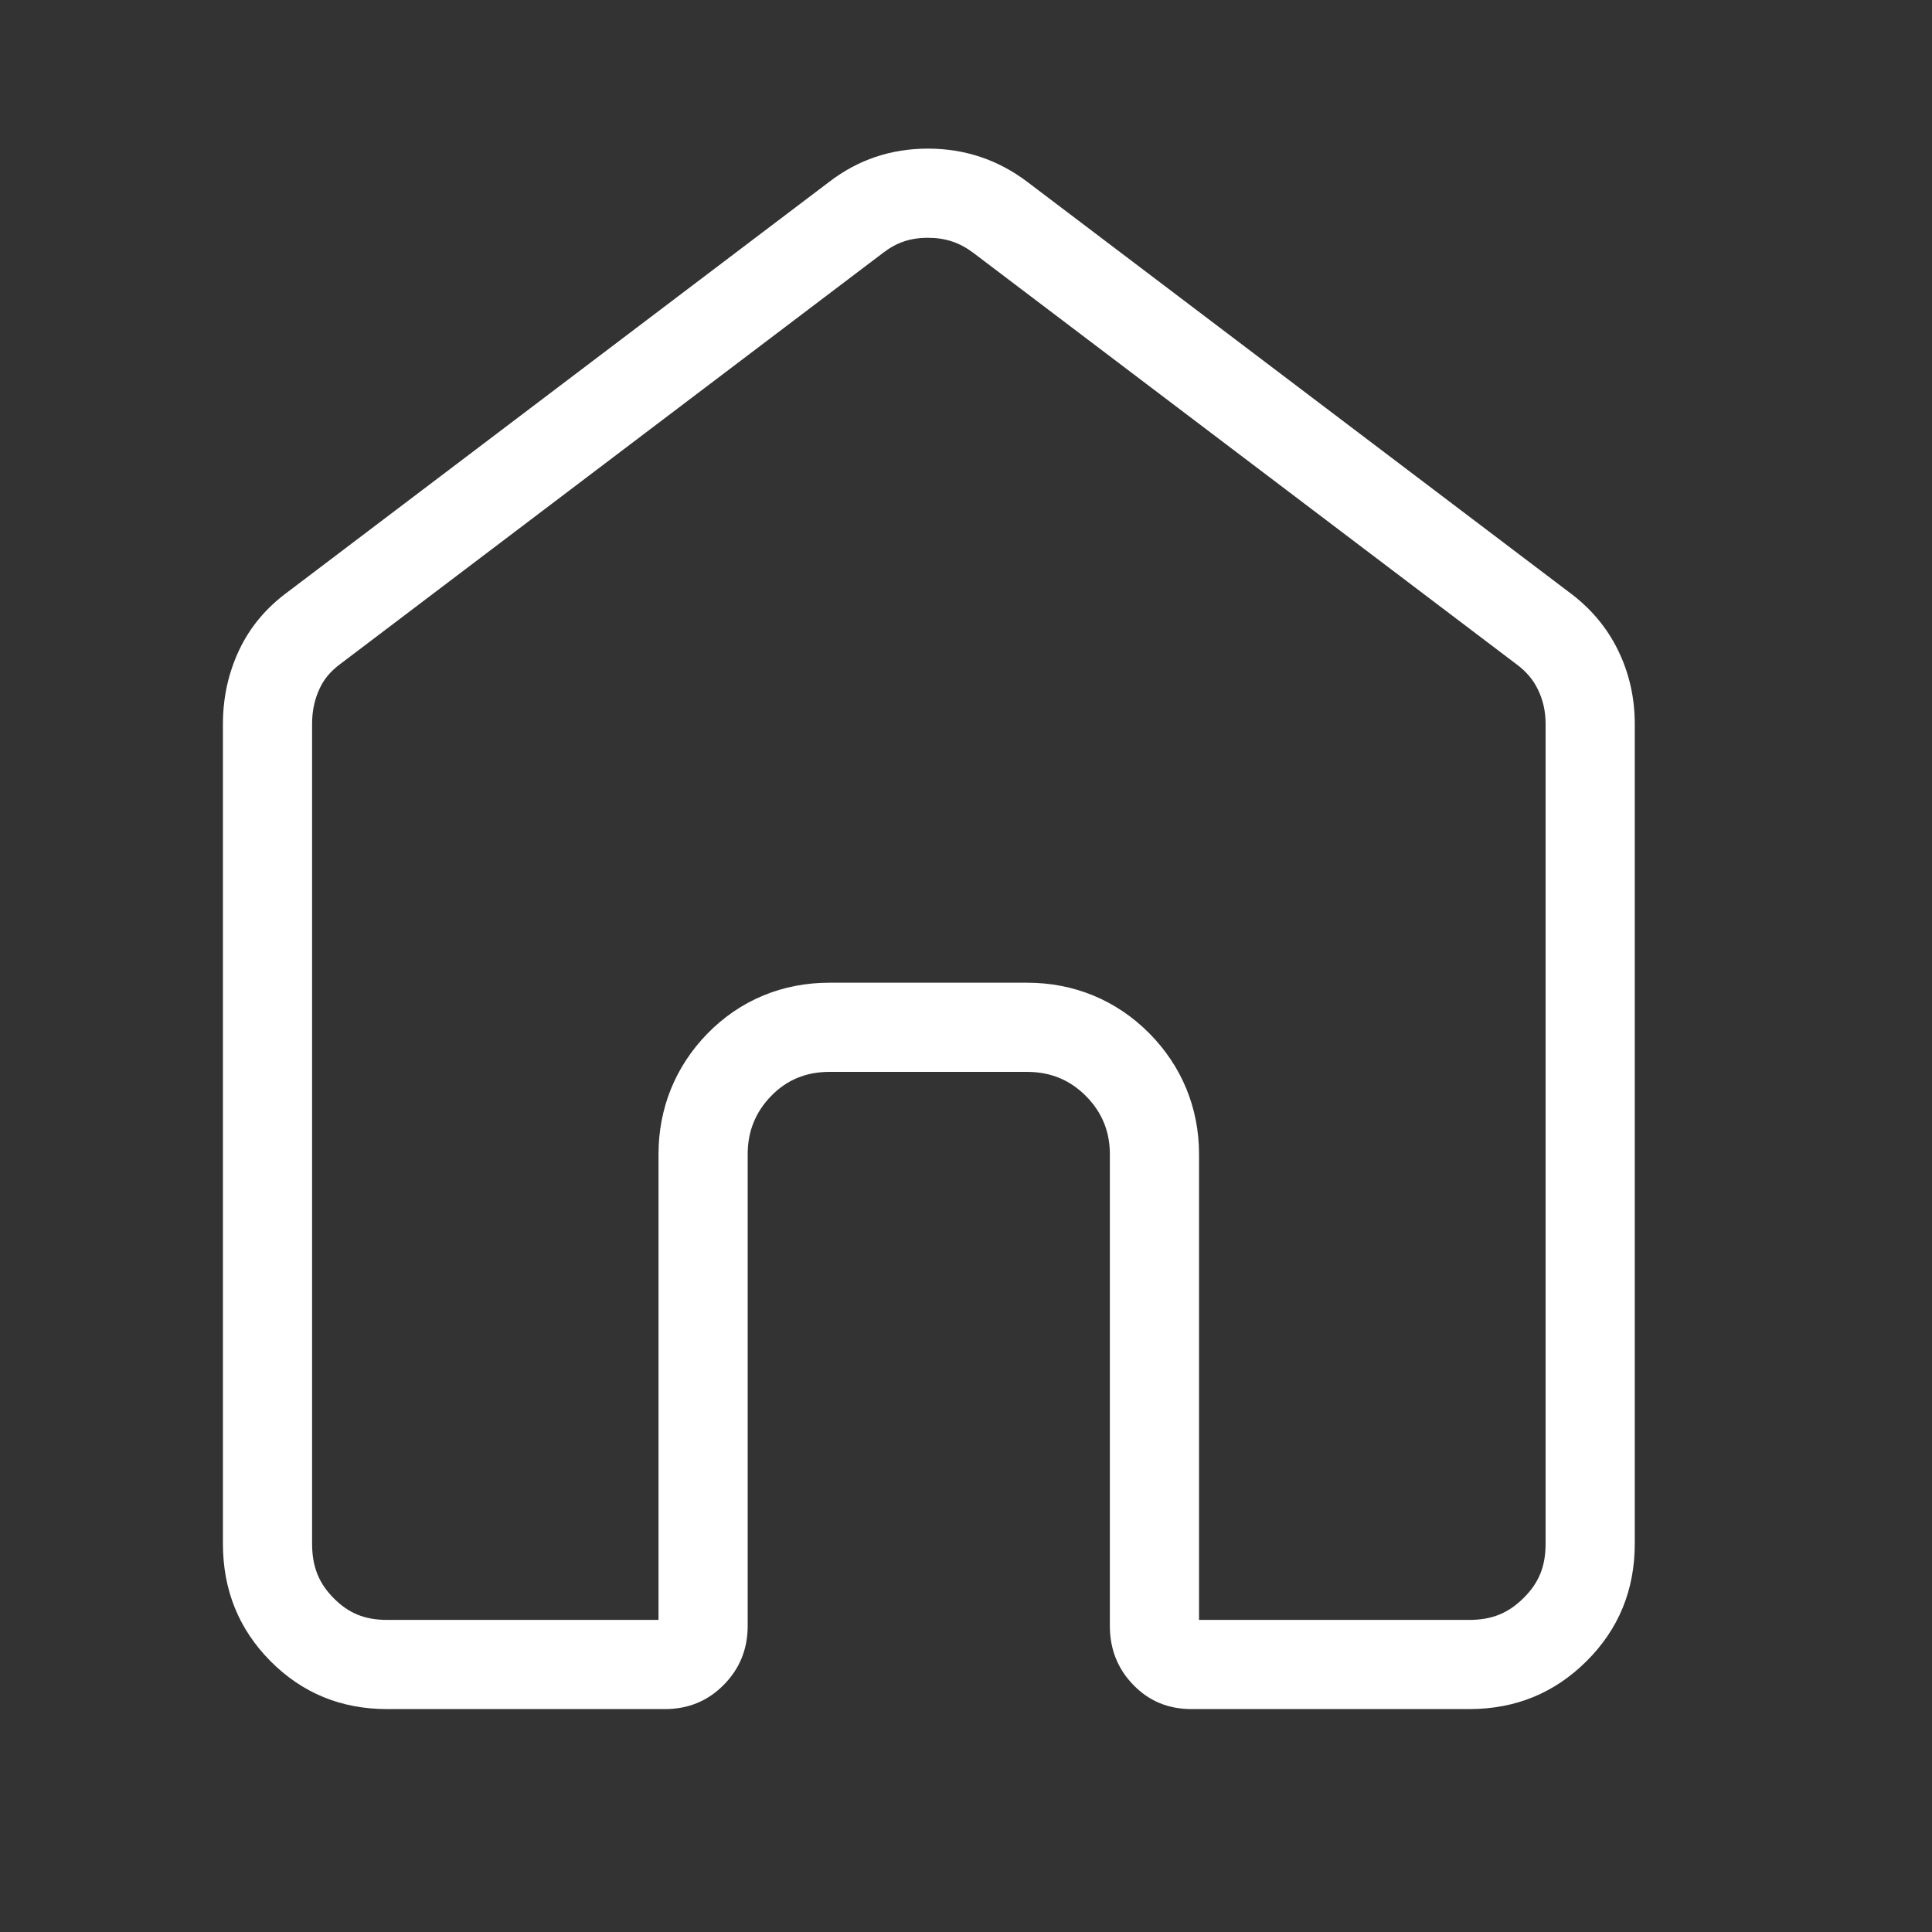 <svg width="26" height="26" viewBox="0 0 26 26" fill="none" xmlns="http://www.w3.org/2000/svg">
<rect x="0" y="0" width="26" height="26" fill="#333333" stroke="none"/>
<path fill-rule="evenodd" clip-rule="evenodd" d="M3.874 7.965C3.582 8.179 3.363 8.441 3.218 8.749C3.073 9.058 3 9.389 3 9.743V20.774C3 21.397 3.213 21.924 3.64 22.355C4.068 22.785 4.59 23 5.209 23H8.95C9.261 23 9.524 22.892 9.739 22.675C9.954 22.458 10.062 22.193 10.062 21.88V15.531C10.062 15.227 10.167 14.966 10.377 14.75C10.587 14.533 10.848 14.425 11.159 14.425H13.824C14.136 14.425 14.399 14.533 14.614 14.75C14.829 14.966 14.936 15.227 14.936 15.531V21.88C14.936 22.193 15.041 22.458 15.252 22.675C15.462 22.892 15.722 23 16.034 23H19.774C20.393 23 20.919 22.785 21.351 22.355C21.784 21.924 22 21.397 22 20.774V9.743C22 9.389 21.925 9.058 21.774 8.749C21.623 8.441 21.402 8.179 21.11 7.965L13.827 2.449C13.432 2.15 12.985 2 12.487 2C11.989 2 11.546 2.15 11.157 2.449L3.874 7.965ZM4.492 21.509C4.689 21.707 4.903 21.8 5.209 21.8H8.862V15.531C8.862 14.917 9.087 14.356 9.516 13.914C9.96 13.457 10.535 13.225 11.159 13.225H13.824C14.448 13.225 15.02 13.456 15.466 13.905C15.902 14.345 16.136 14.909 16.136 15.531V21.8H19.774C20.081 21.8 20.301 21.707 20.505 21.504C20.706 21.304 20.8 21.086 20.8 20.774V9.743C20.8 9.567 20.764 9.416 20.695 9.276C20.635 9.152 20.544 9.038 20.399 8.932L20.392 8.927L13.103 3.406C13.103 3.405 13.103 3.406 13.103 3.406C12.917 3.265 12.725 3.2 12.487 3.2C12.249 3.2 12.064 3.265 11.888 3.4L11.881 3.405L4.591 8.927L4.584 8.932C4.443 9.036 4.359 9.144 4.304 9.261M4.492 21.509C4.295 21.311 4.2 21.09 4.2 20.774V9.743C4.2 9.56 4.236 9.404 4.304 9.261" fill="white"/>
</svg>
